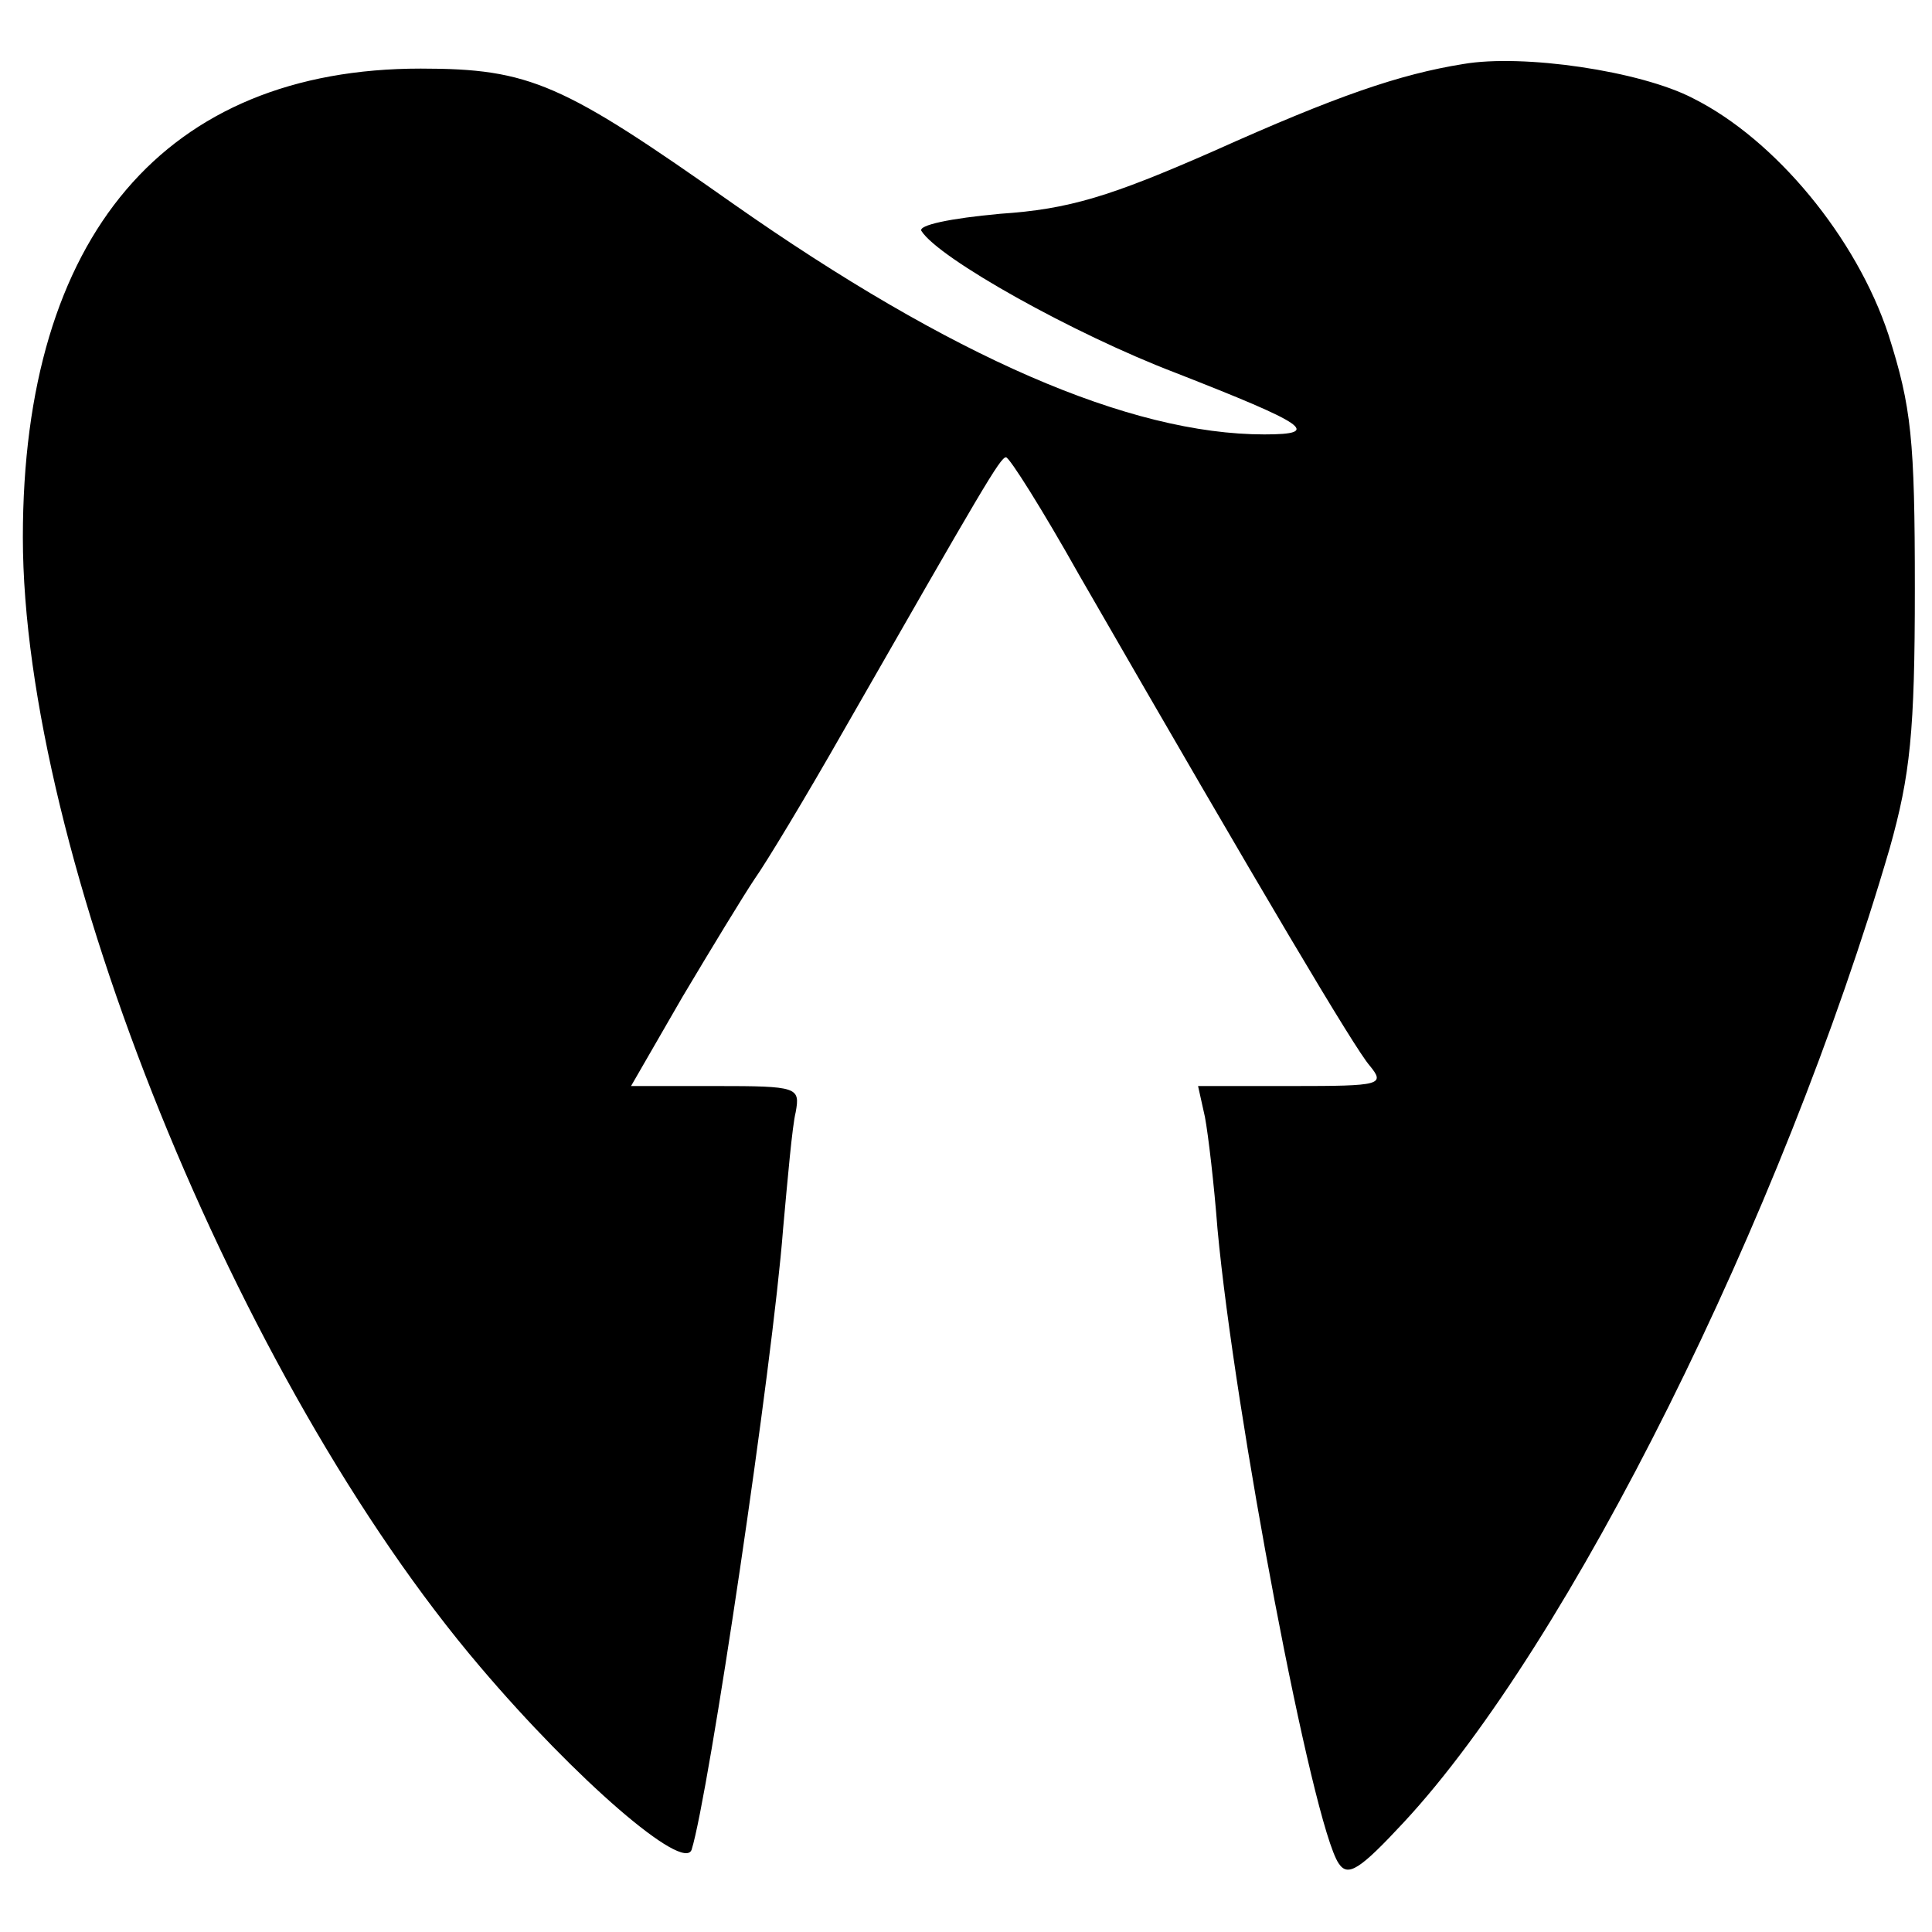 <?xml version="1.0" standalone="no"?>
<!DOCTYPE svg PUBLIC "-//W3C//DTD SVG 20010904//EN"
 "http://www.w3.org/TR/2001/REC-SVG-20010904/DTD/svg10.dtd">
<svg version="1.0" xmlns="http://www.w3.org/2000/svg"
 width="169pt" height="169pt" viewBox="0 0 169 169"
 preserveAspectRatio="xMidYMid meet">
<g transform="translate(0,169) scale(0.1,-0.1)"
fill="#000000" stroke="none">
<path d="M1280 1634 c-56 -9 -111 -28 -218 -76 -91 -40 -127 -51 -187 -55 -44
-4 -72 -10 -69 -15 15 -24 133 -90 222 -124 115 -45 129 -54 78 -54 -118 0
-274 68 -465 202 -149 105 -177 118 -273 118 -223 0 -348 -146 -348 -410 0
-275 187 -738 400 -988 84 -99 178 -180 185 -160 15 48 71 425 80 543 4 44 8
90 11 102 4 22 2 23 -70 23 l-74 0 45 78 c25 42 53 88 63 103 10 14 45 72 78
130 122 213 137 239 142 239 3 0 32 -46 64 -103 163 -283 241 -414 254 -429
14 -17 10 -18 -67 -18 l-83 0 6 -27 c3 -16 8 -59 11 -98 15 -162 83 -521 106
-555 8 -12 18 -6 57 36 145 156 331 530 425 852 18 64 22 102 22 227 0 131 -3
159 -23 222 -28 85 -99 171 -171 207 -46 24 -149 39 -201 30z"/>
</g>
</svg>
